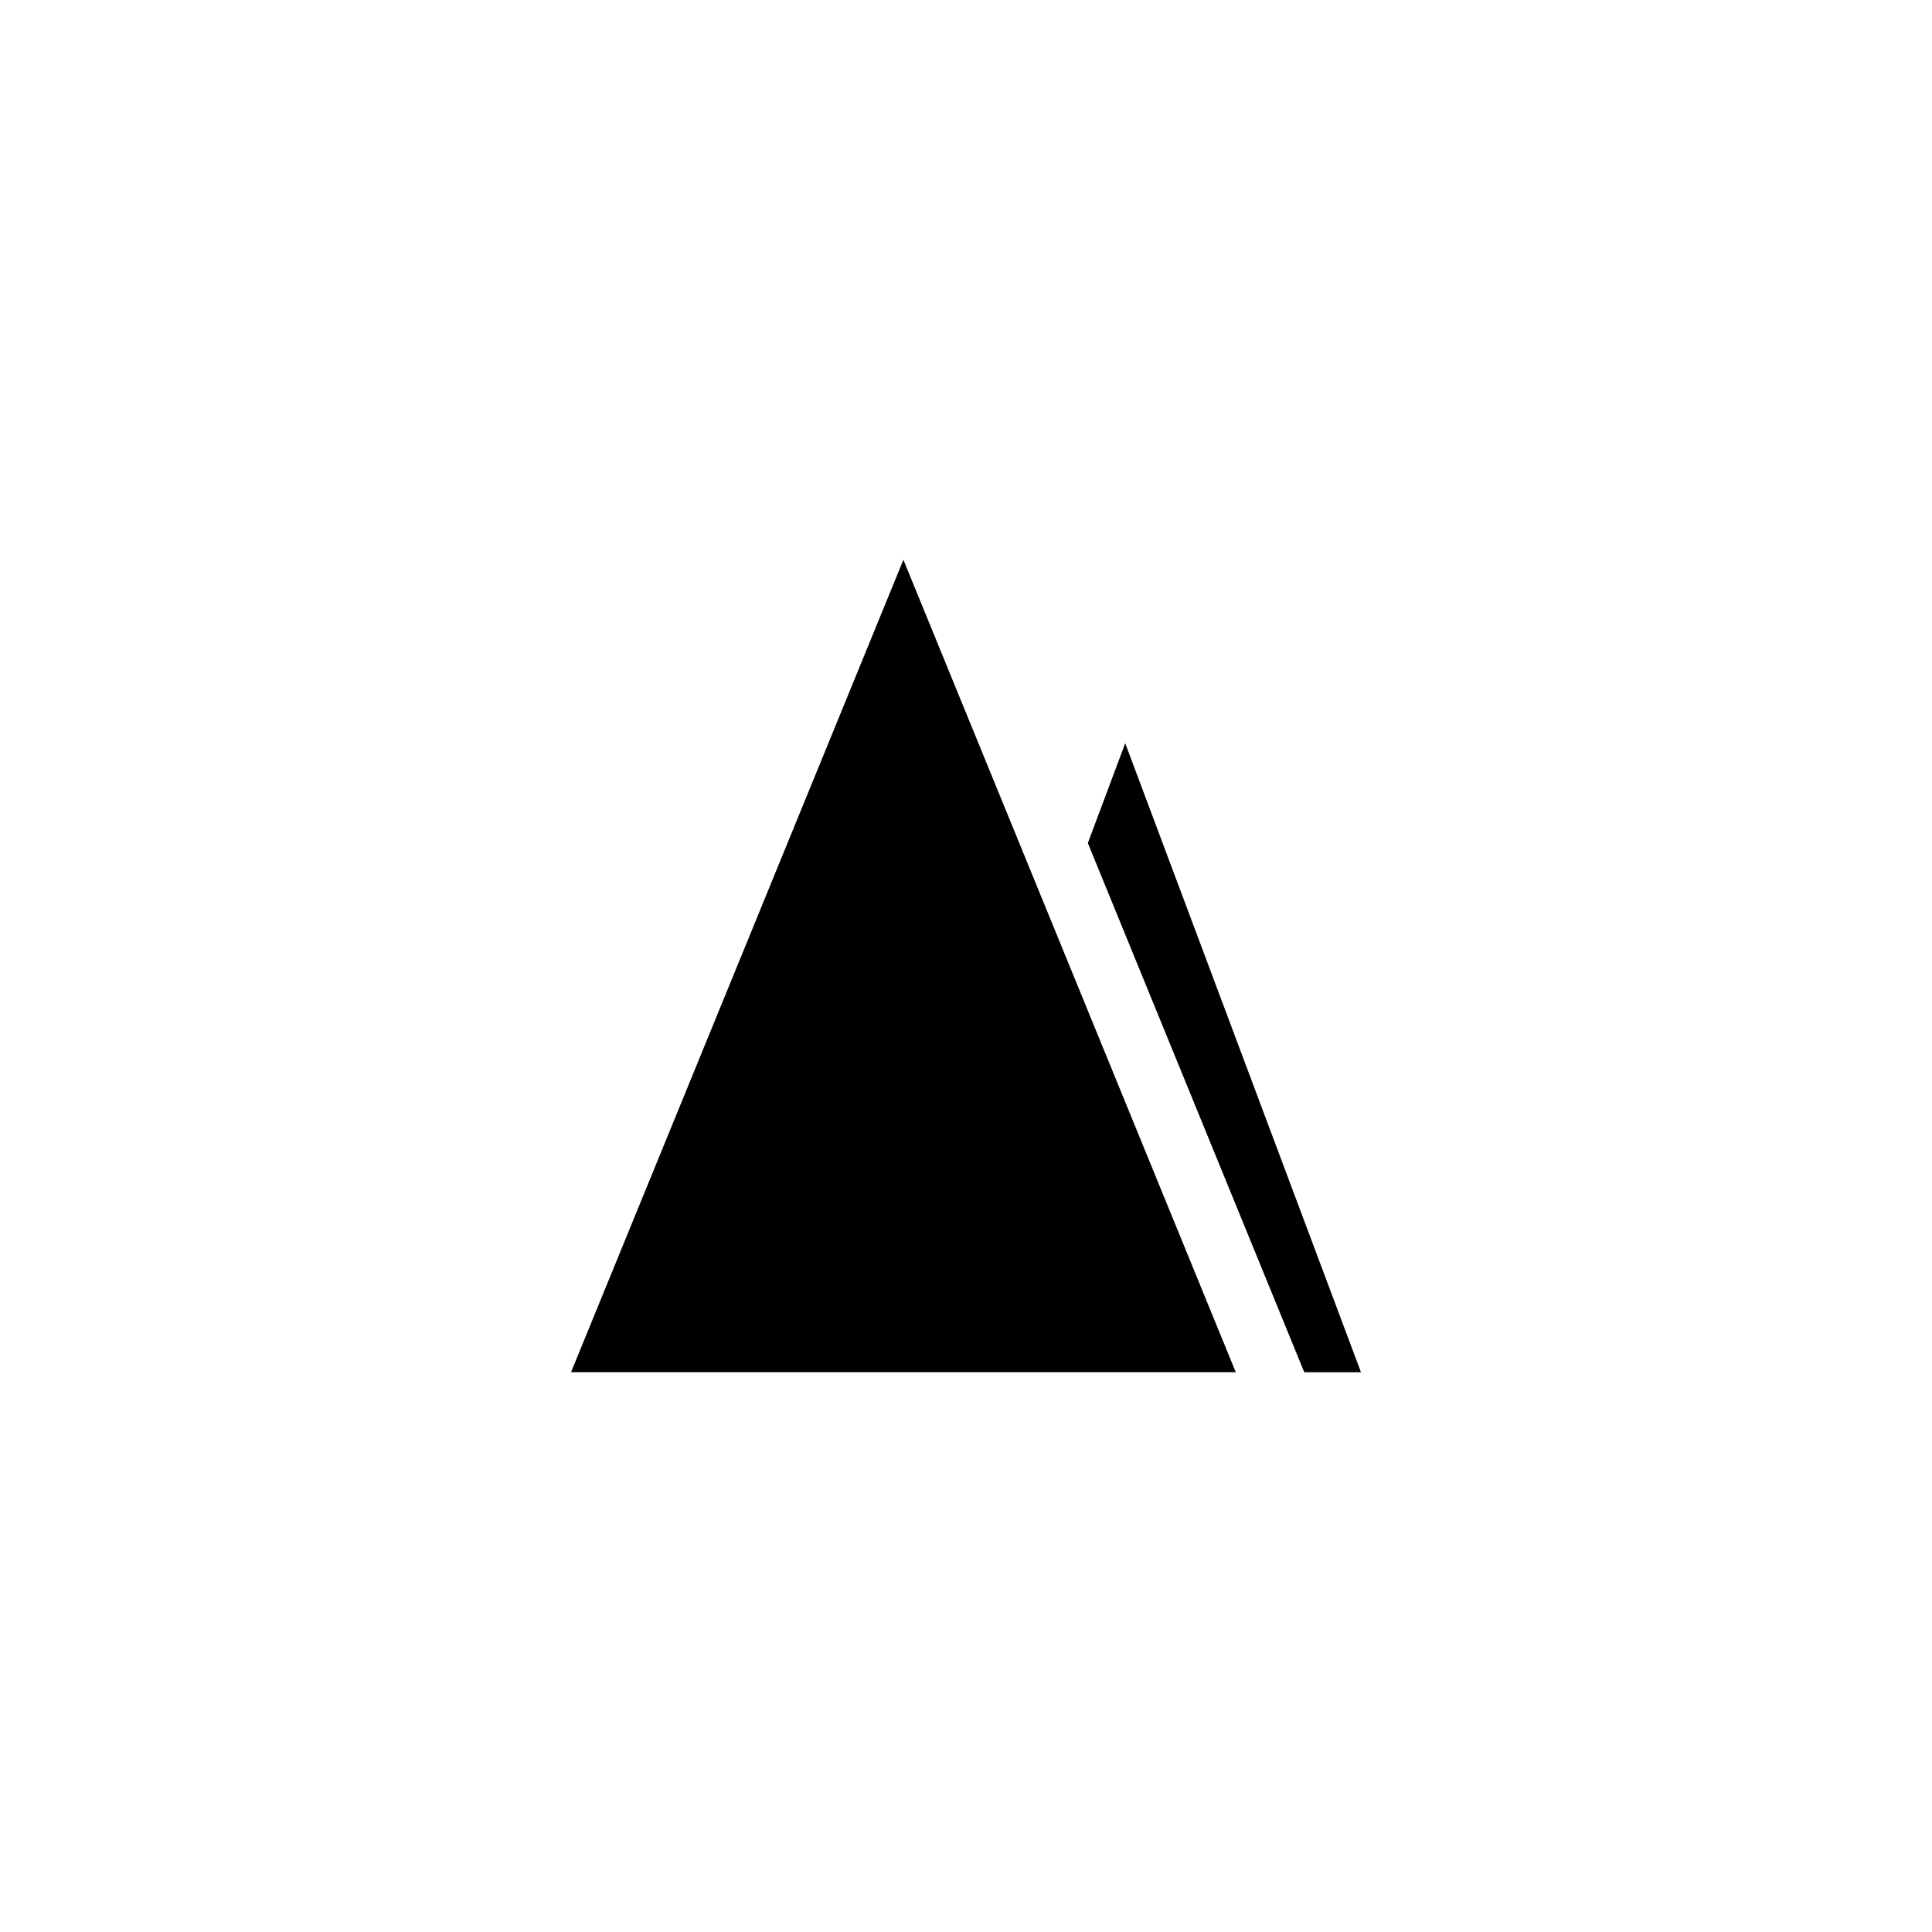 <?xml version="1.0" encoding="UTF-8"?>
<!-- Uploaded to: ICON Repo, www.svgrepo.com, Generator: ICON Repo Mixer Tools -->
<svg fill="#000000" width="800px" height="800px" version="1.1" viewBox="144 144 512 512" xmlns="http://www.w3.org/2000/svg">
 <g>
  <path d="m383.41 292.35-88.082 215.29h176.16z"/>
  <path d="m432.29 367.42 57.352 140.23h15.027l-62.473-166.68z"/>
 </g>
</svg>